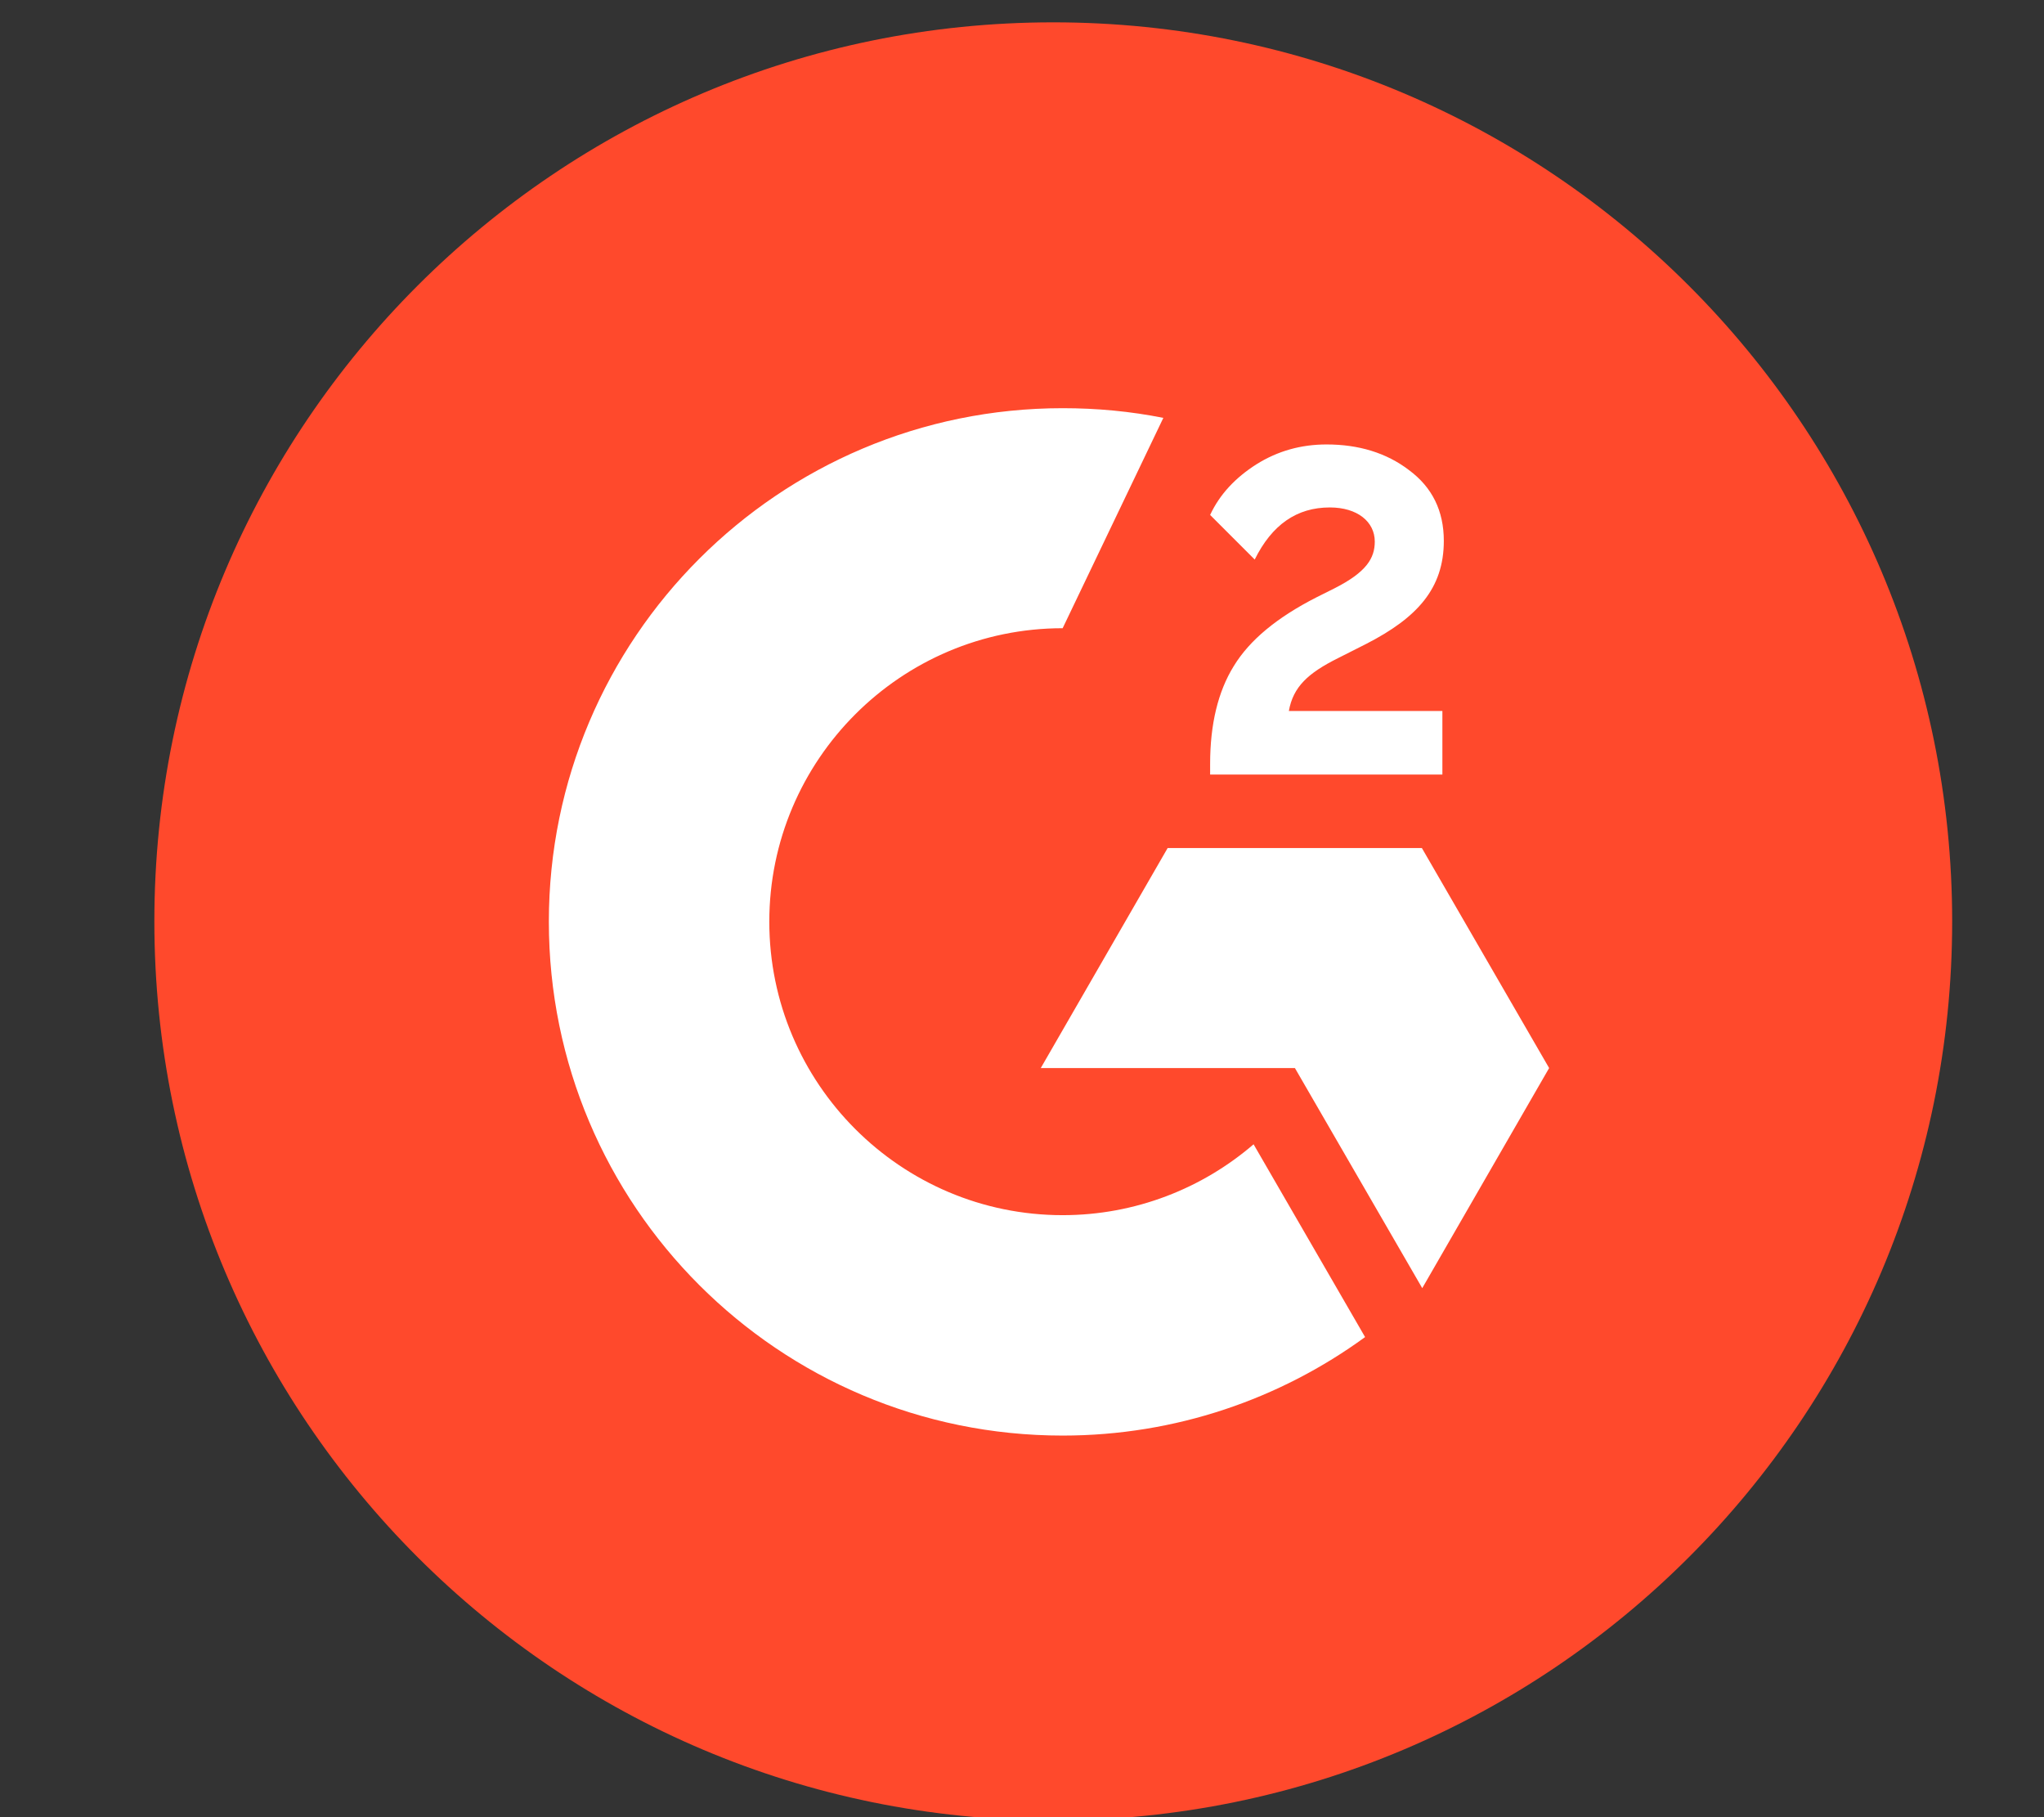<svg width="27" height="24" viewBox="0 0 27 24" fill="none" xmlns="http://www.w3.org/2000/svg">
<rect x="0" y="0" width="27" height="24" fill="#333333" stroke="none"/>
<g clip-path="url(#clip0_11522_11368)">
<path d="M25.787 12.169C25.787 18.728 20.473 24.043 13.913 24.043C7.354 24.043 2.039 18.728 2.039 12.169C2.039 5.61 7.354 0.295 13.913 0.295C20.473 0.295 25.787 5.615 25.787 12.169Z" fill="#FF492C"/>
<path d="M19.053 10.23H15.985V10.088C15.985 9.566 16.089 9.133 16.298 8.796C16.507 8.454 16.868 8.155 17.39 7.889L17.628 7.77C18.051 7.556 18.16 7.371 18.16 7.153C18.16 6.892 17.932 6.702 17.566 6.702C17.129 6.702 16.802 6.93 16.574 7.39L15.985 6.801C16.113 6.526 16.322 6.307 16.597 6.132C16.878 5.956 17.186 5.87 17.523 5.87C17.946 5.87 18.312 5.98 18.611 6.208C18.92 6.436 19.072 6.749 19.072 7.143C19.072 7.775 18.716 8.16 18.051 8.502L17.675 8.692C17.276 8.891 17.082 9.072 17.025 9.39H19.053V10.23ZM18.782 11.2H15.424L13.748 14.106H17.105L18.787 17.013L20.463 14.106L18.782 11.2ZM14.037 16.049C11.9 16.049 10.162 14.31 10.162 12.173C10.162 10.036 11.9 8.297 14.037 8.297L15.367 5.519C14.935 5.433 14.493 5.391 14.037 5.391C10.29 5.391 7.25 8.43 7.25 12.173C7.25 15.921 10.285 18.96 14.037 18.96C15.529 18.96 16.911 18.476 18.032 17.659L16.559 15.113C15.885 15.693 15.001 16.049 14.037 16.049Z" fill="white"/>
</g>
<defs>
<clipPath id="clip0_11522_11368">
<rect width="25.548" height="24" fill="white" transform="translate(0.973)"/>
</clipPath>
</defs>
</svg>
